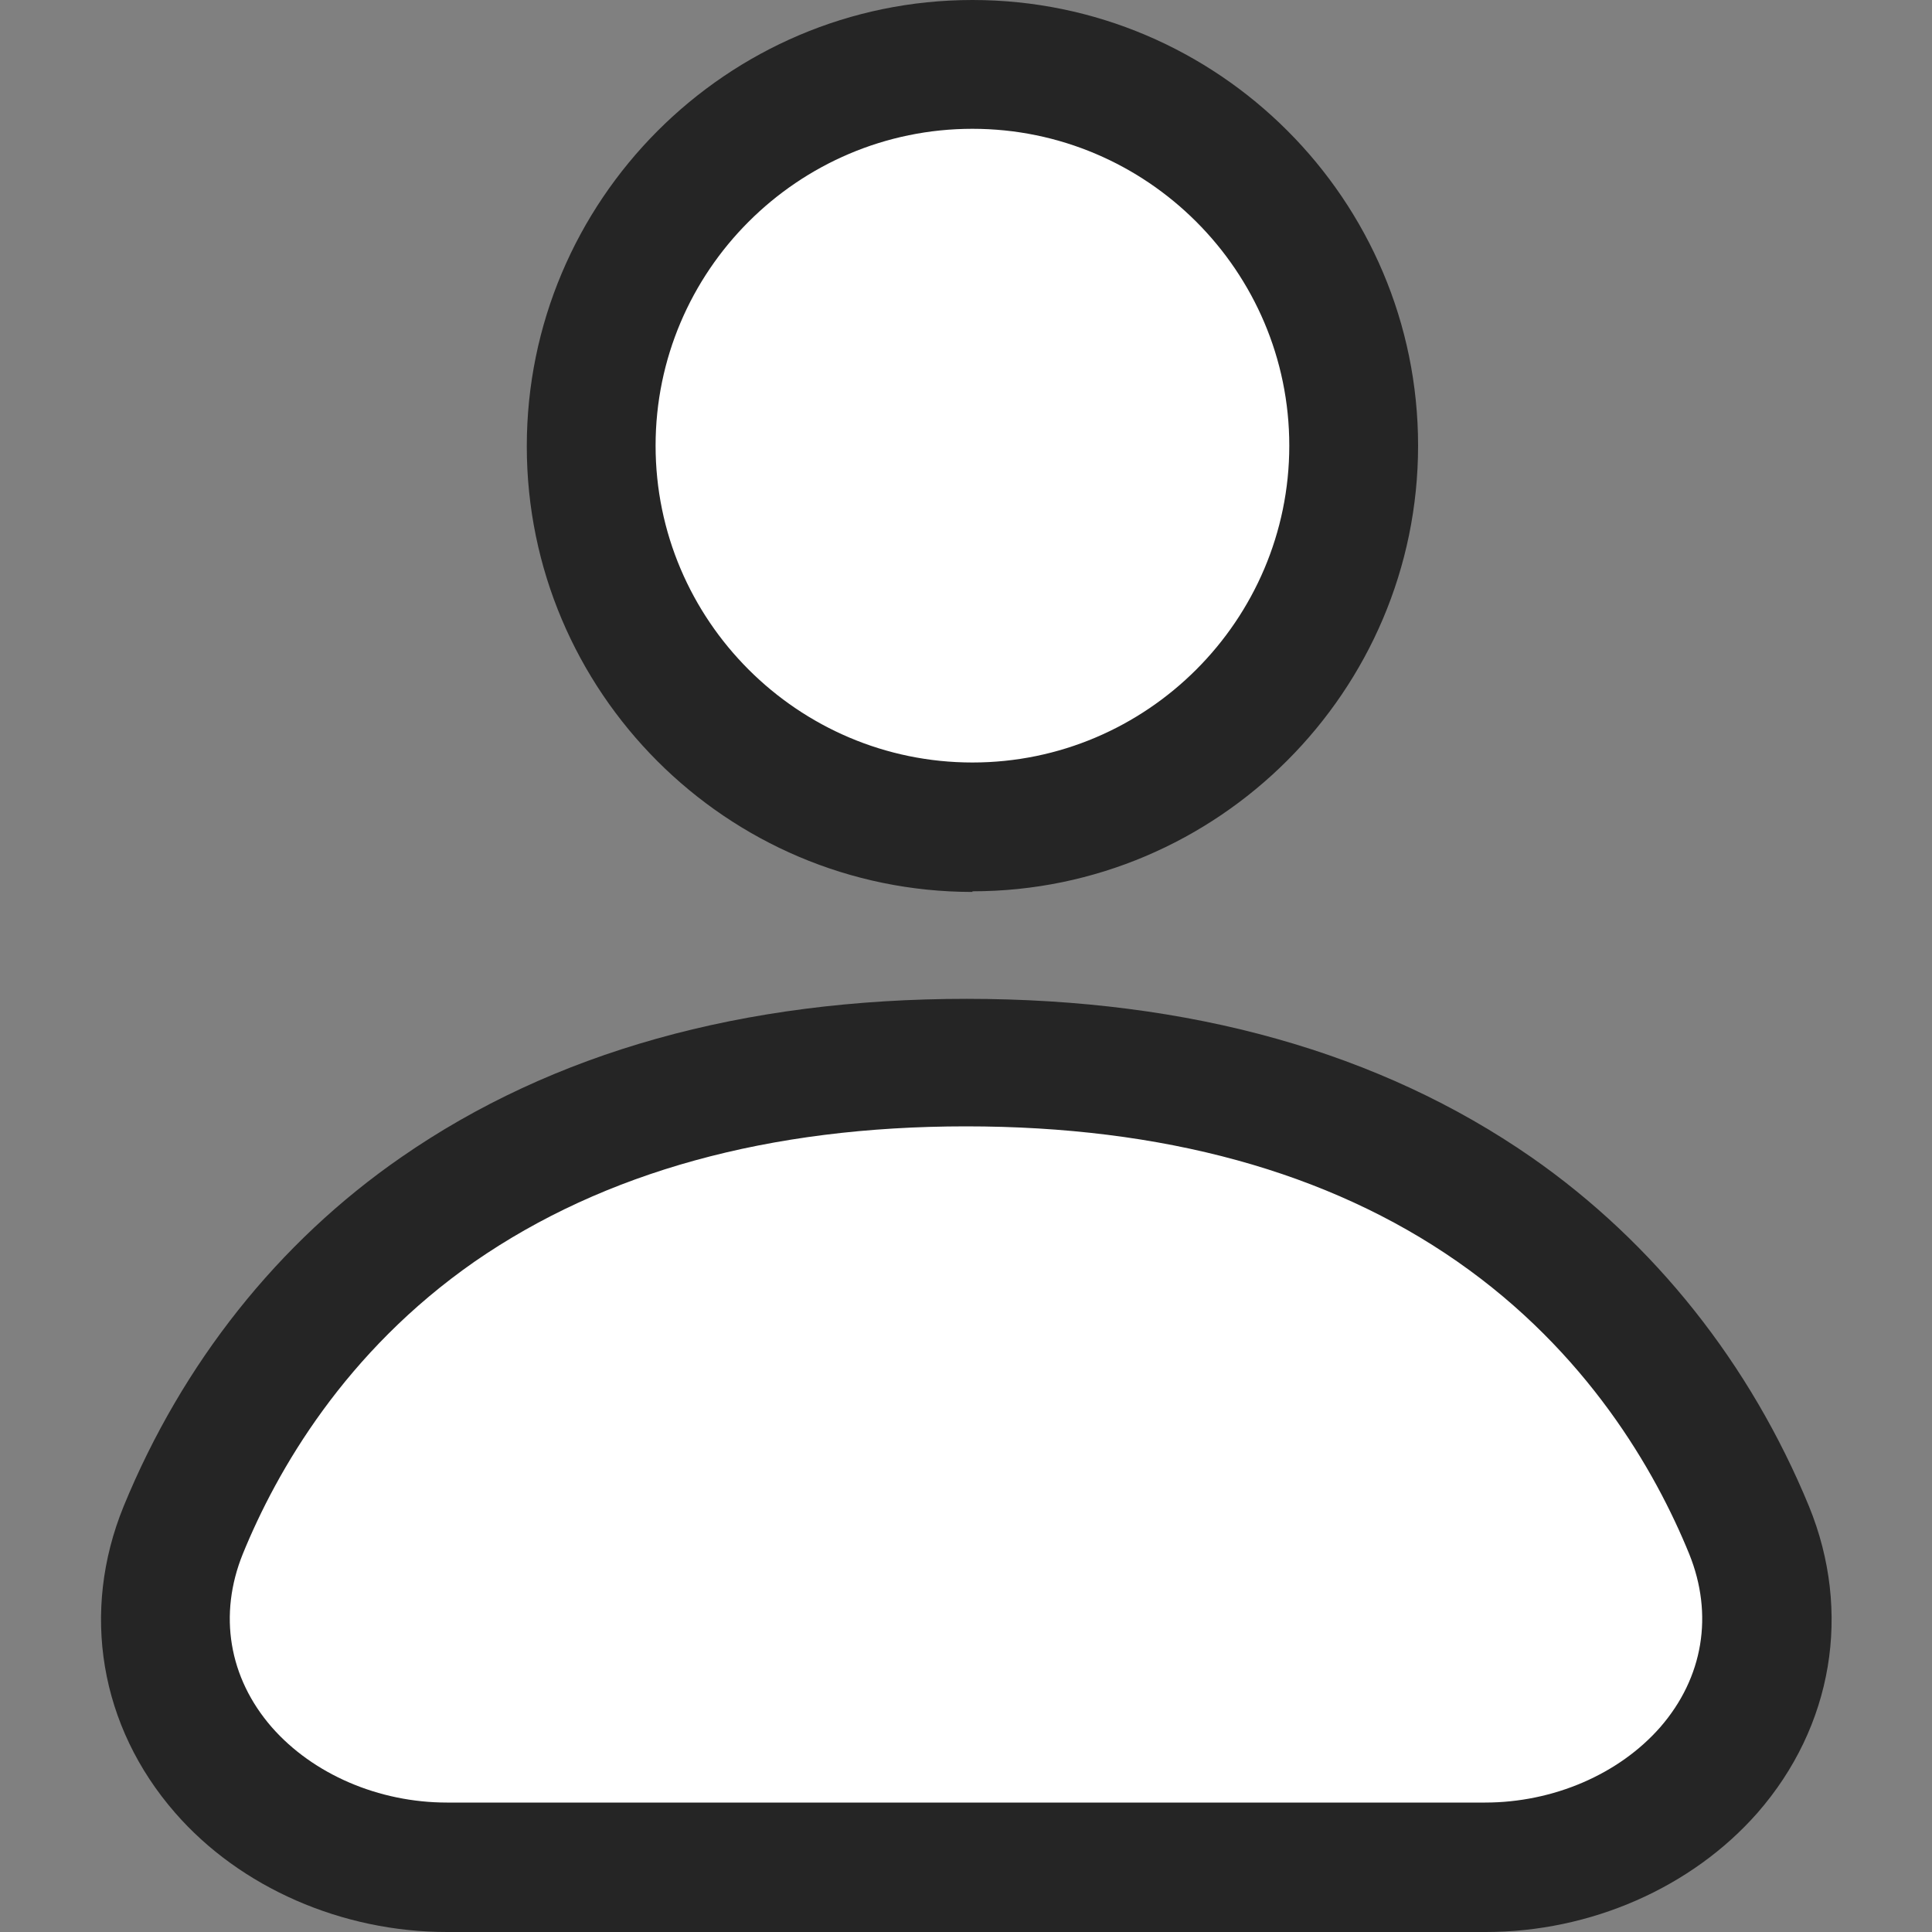 <?xml version="1.0" encoding="UTF-8"?>
<svg id="Layer_1" data-name="Layer 1" xmlns="http://www.w3.org/2000/svg" viewBox="0 0 30 30">
  <rect x="0" y="0" width="30" height="30" fill="#808080" stroke="none"/>
  <defs>
    <style>
      .cls-1 {
        fill: #252525;
      }

      .cls-1, .cls-2 {
        stroke-width: 0px;
      }

      .cls-2 {
        fill: #fff;
      }
    </style>
  </defs>
  <g>
    <path class="cls-2" d="m15,16.49c-3.53,0-6.21.9-8.2,2.28-1.99,1.38-3.23,3.21-3.95,4.98-.57,1.4-.22,2.76.62,3.73.82.94,2.11,1.51,3.47,1.51h16.12c1.37,0,2.65-.57,3.47-1.51.85-.97,1.19-2.33.62-3.73-.72-1.77-1.97-3.6-3.95-4.98-1.99-1.39-4.68-2.28-8.2-2.28h0Z"/>
    <path class="cls-1" d="m23.06,30H6.94c-1.63,0-3.21-.69-4.22-1.85-1.17-1.34-1.47-3.12-.8-4.76.91-2.22,2.4-4.1,4.31-5.42,2.35-1.63,5.3-2.46,8.78-2.46s6.42.83,8.77,2.46c1.91,1.33,3.4,3.21,4.31,5.42.67,1.64.37,3.42-.8,4.76-1.02,1.16-2.59,1.85-4.22,1.85Zm-8.06-12.51c-3.06,0-5.62.71-7.63,2.1-2.01,1.4-3.07,3.24-3.6,4.54-.38.94-.22,1.92.45,2.69.64.73,1.66,1.17,2.72,1.17h16.12c1.06,0,2.08-.44,2.72-1.17.67-.77.83-1.75.45-2.69-.53-1.3-1.59-3.14-3.6-4.54-2.01-1.4-4.58-2.1-7.63-2.1Z"/>
  </g>
  <g>
    <circle class="cls-2" cx="15.1" cy="6.92" r="5.92"/>
    <path class="cls-1" d="m15.1,13.85c-3.82,0-6.92-3.11-6.92-6.92S11.28,0,15.1,0s6.92,3.11,6.92,6.92-3.11,6.92-6.92,6.92Zm0-11.85c-2.71,0-4.92,2.21-4.92,4.92s2.21,4.92,4.92,4.92,4.92-2.21,4.92-4.92-2.21-4.92-4.92-4.92Z"/>
  </g>
</svg>